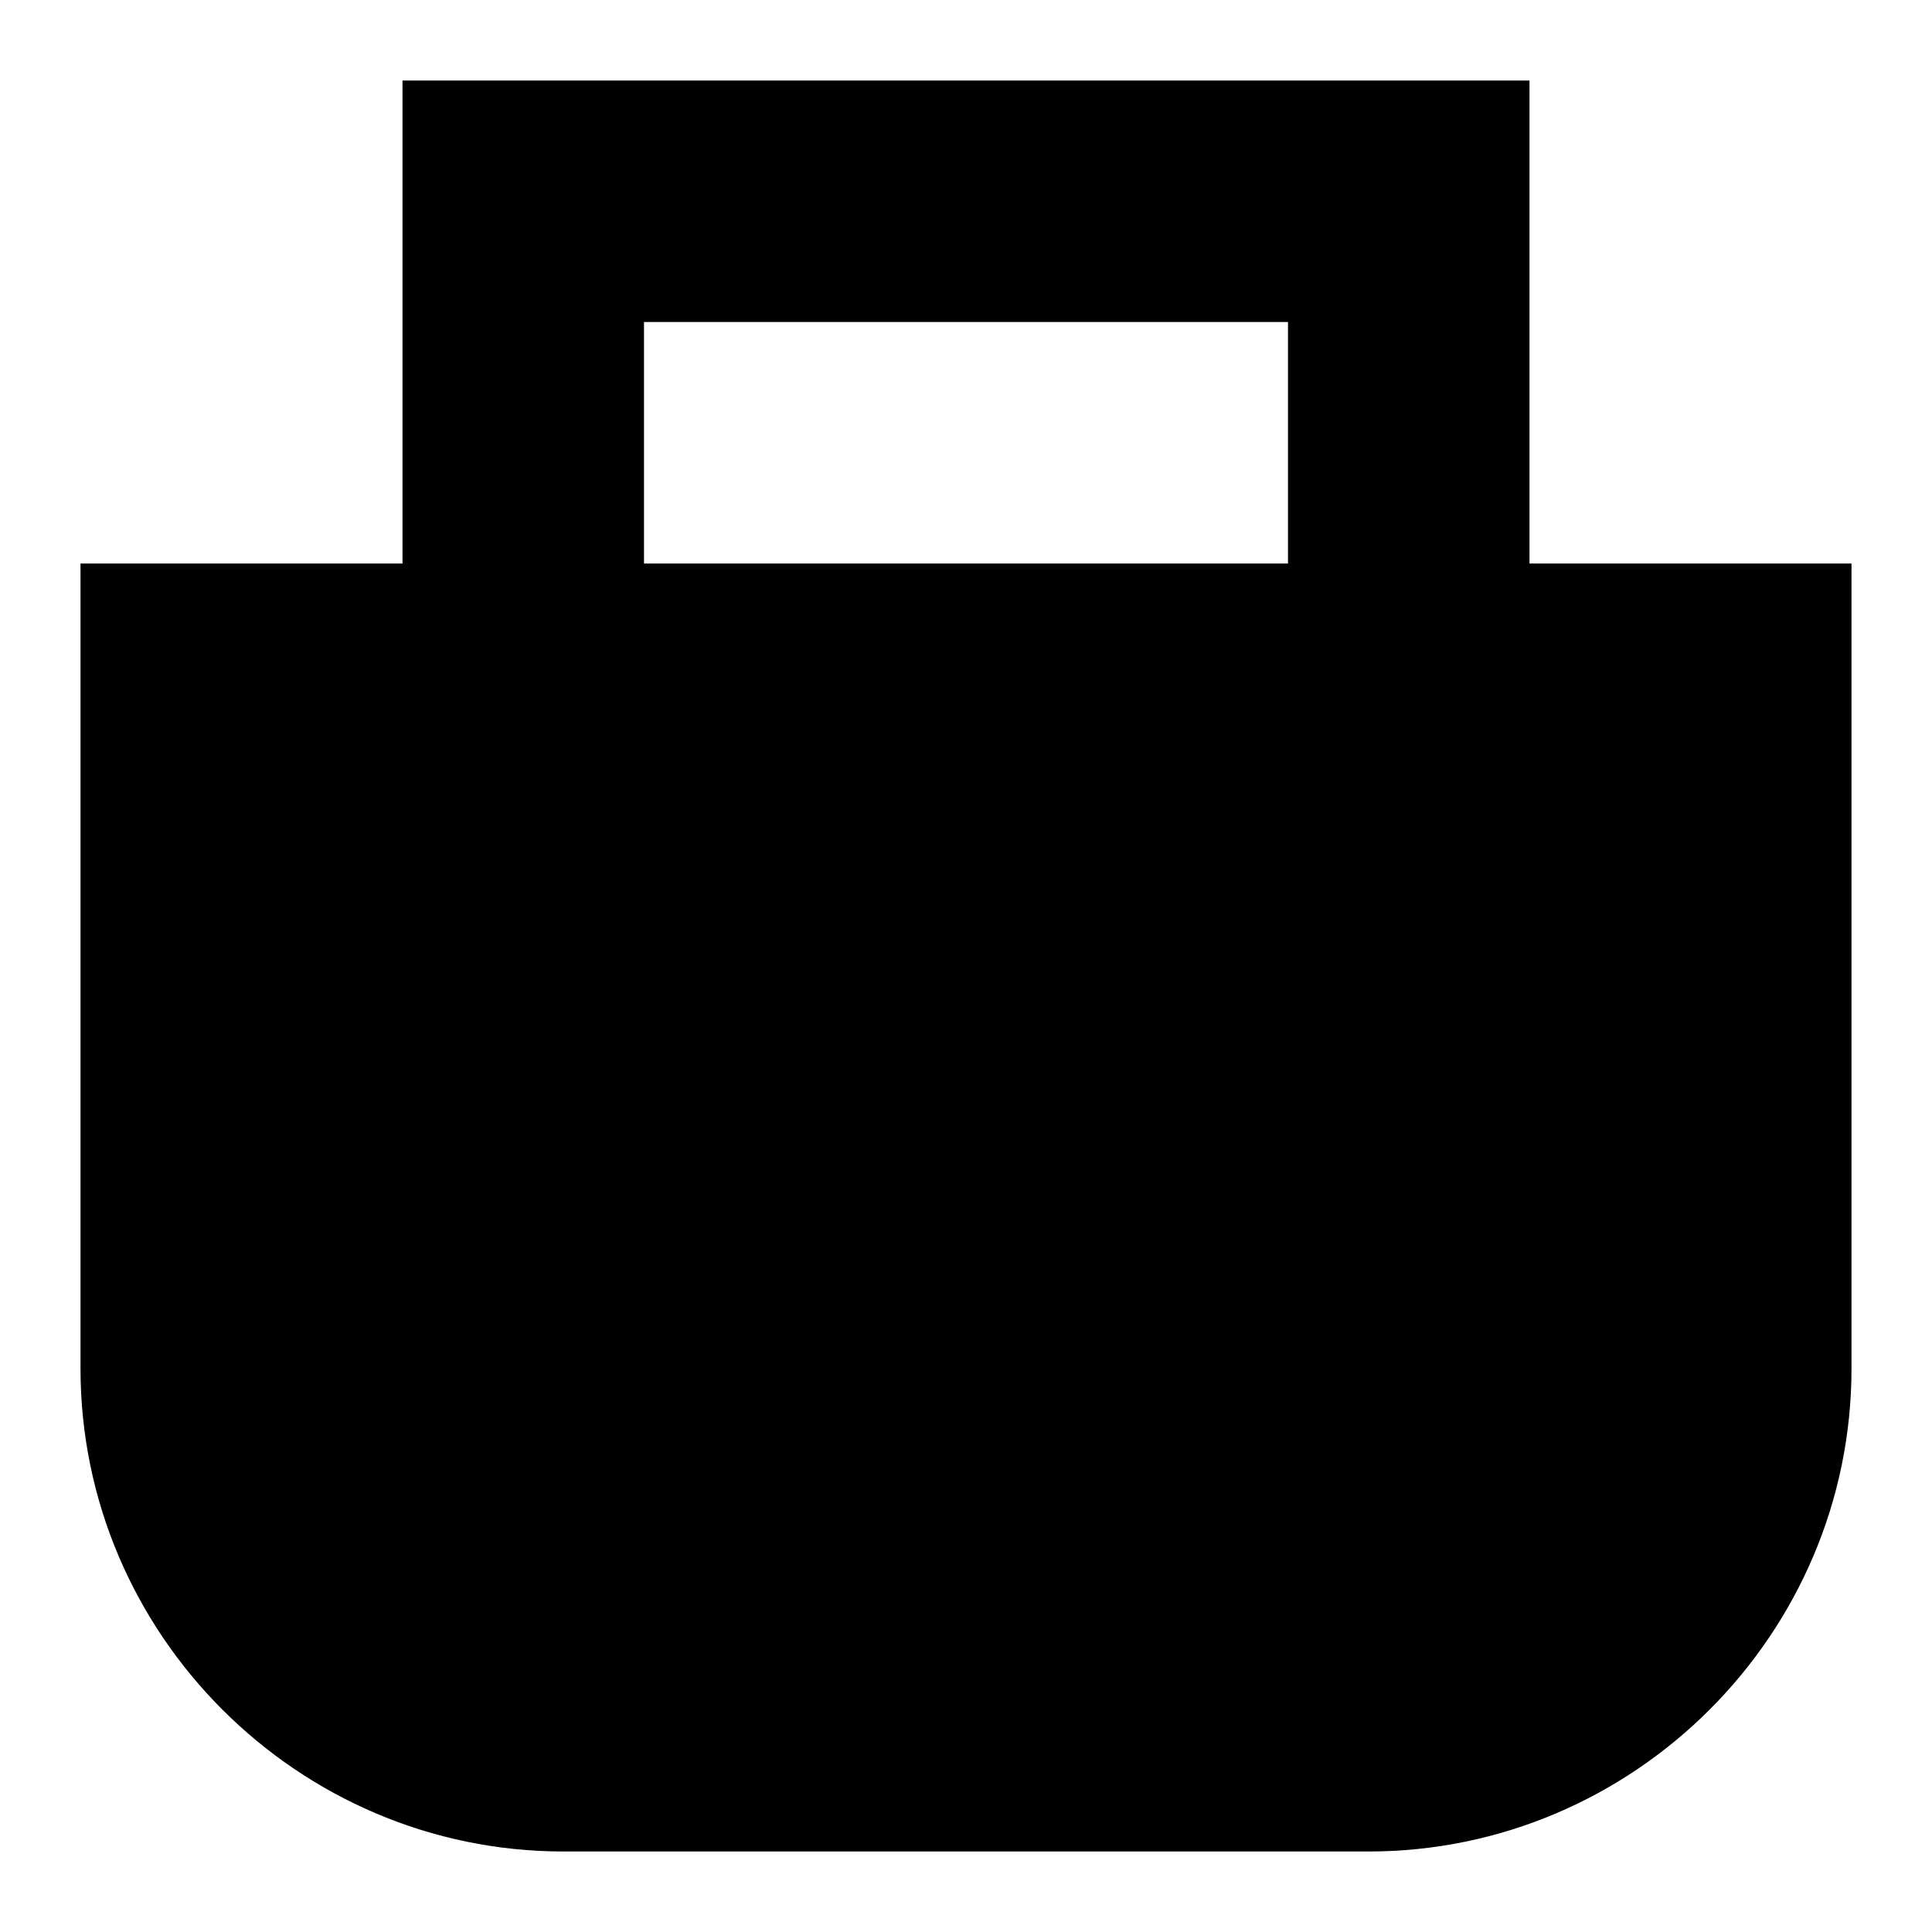 <svg width="24" height="24" viewBox="0 0 24 24" fill="none" xmlns="http://www.w3.org/2000/svg">
  <title>Delivery bag (filled)</title>
  <g transform="matrix(
          1 0
          0 1
          1 1
        )"><path fill-rule="nonzero" clip-rule="nonzero" d="M18 6L18 0L4 0L4 6L0 6L0 16C0 19.3 2.7 22 6 22L16 22C19.3 22 22 19.3 22 16L22 6L18 6ZM7 3L15 3L15 6L7 6L7 3Z" fill="currentColor" opacity="1"/></g>
</svg>
